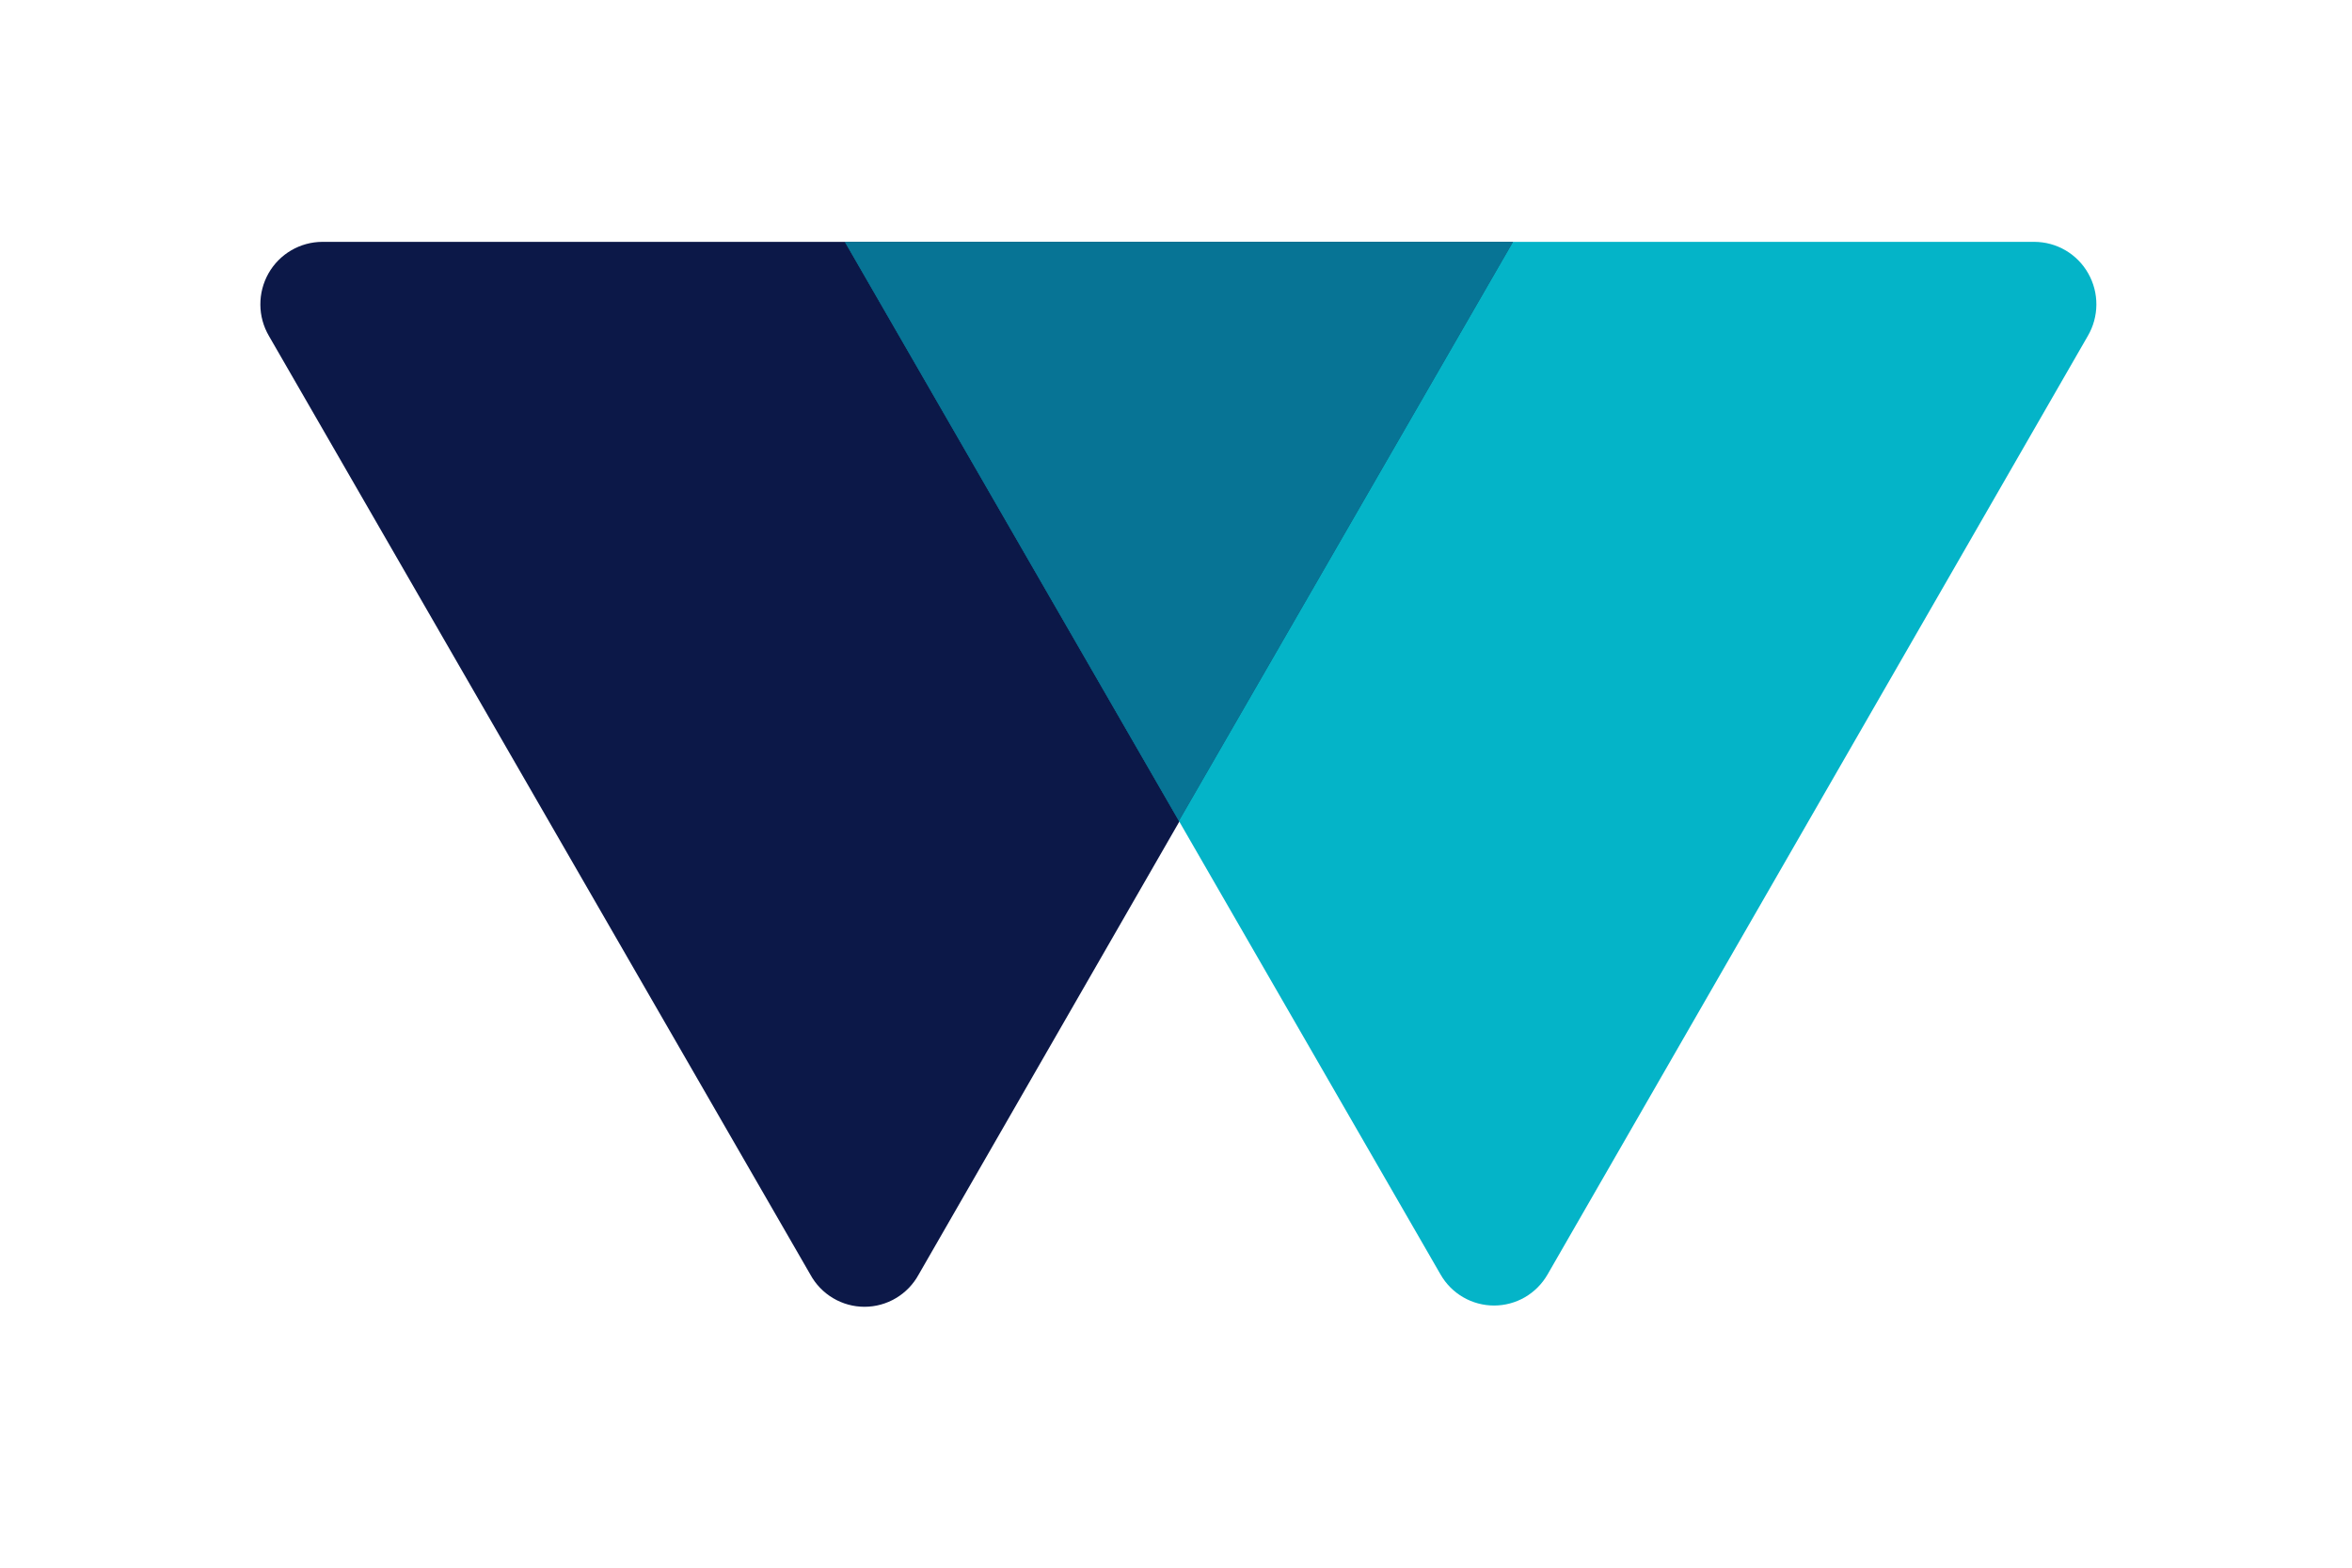 <svg xmlns="http://www.w3.org/2000/svg" width="60" height="40" viewBox="0 0 60 40" fill="none"><path d="M23.435 32.521L38.596 6.171H8.223C7.945 6.172 7.671 6.246 7.43 6.387C7.188 6.528 6.989 6.73 6.85 6.974C6.712 7.218 6.64 7.494 6.642 7.774C6.643 8.055 6.719 8.33 6.86 8.571L20.672 32.521C20.808 32.77 21.008 32.978 21.251 33.122C21.494 33.267 21.771 33.343 22.053 33.343C22.336 33.343 22.613 33.267 22.856 33.122C23.099 32.978 23.299 32.77 23.435 32.521Z" fill="#0C1848"></path><path d="M39.477 32.521L53.261 8.571C53.402 8.33 53.477 8.055 53.479 7.774C53.481 7.494 53.409 7.218 53.27 6.974C53.132 6.73 52.932 6.528 52.691 6.387C52.45 6.246 52.176 6.172 51.897 6.171H21.553L36.75 32.521C36.888 32.762 37.087 32.961 37.327 33.1C37.566 33.238 37.837 33.311 38.113 33.311C38.389 33.311 38.661 33.238 38.9 33.1C39.139 32.961 39.338 32.762 39.477 32.521V32.521Z" fill="#04B4C8"></path><path d="M38.596 6.171H21.553L30.075 20.943L38.596 6.171Z" fill="#0C1848"></path><path opacity="0.6" d="M38.596 6.171H21.553L30.075 20.943L38.596 6.171Z" fill="#04B0C8"></path></svg>